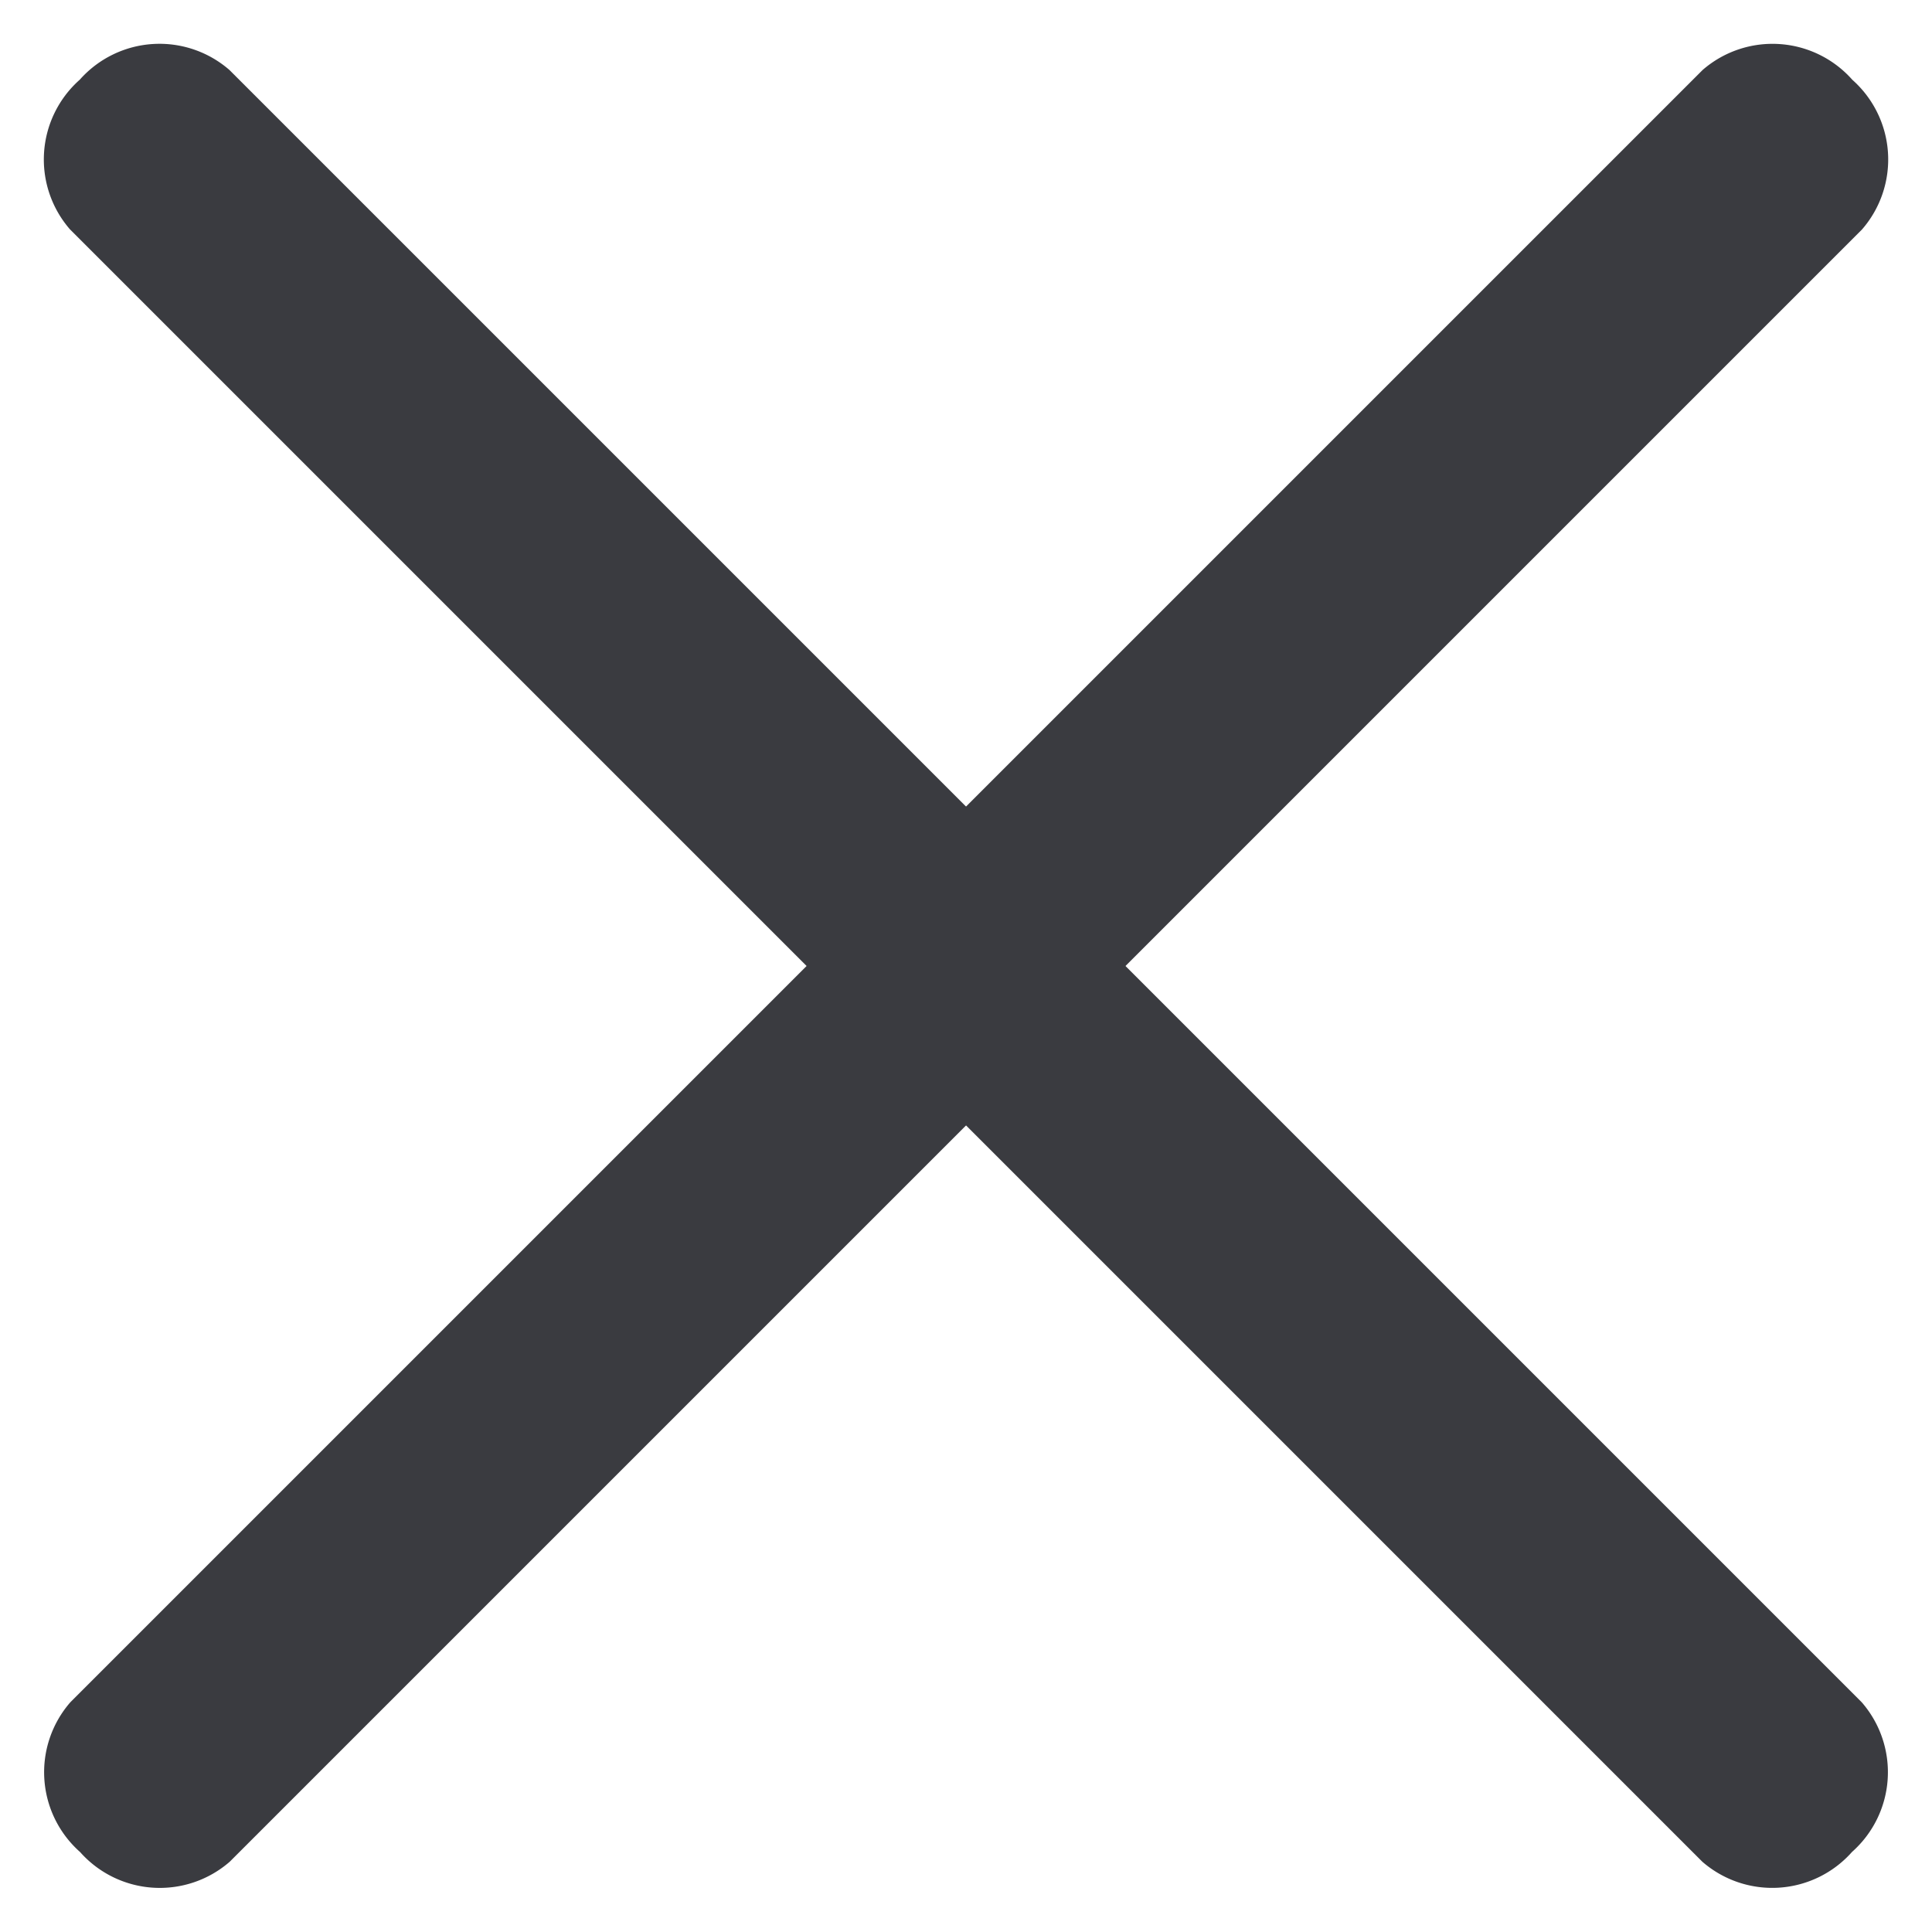 <svg height="20.039" viewBox="0 0 20.039 20.039" width="20.039" xmlns="http://www.w3.org/2000/svg"><g fill="#3a3b40"><path d="m24.973 0h-23.946a1.105 1.105 0 0 0 -1.027 1.169 1.105 1.105 0 0 0 1.027 1.17h23.946a1.105 1.105 0 0 0 1.027-1.17 1.105 1.105 0 0 0 -1.027-1.169z" transform="matrix(-.707 .707 -.707 -.707 20.039 1.654)"/><path d="m24.973 0h-23.946a1.105 1.105 0 0 0 -1.027 1.169 1.105 1.105 0 0 0 1.027 1.17h23.946a1.105 1.105 0 0 0 1.027-1.17 1.105 1.105 0 0 0 -1.027-1.169z" transform="matrix(.707 .707 -.707 .707 1.654 0)"/></g></svg>